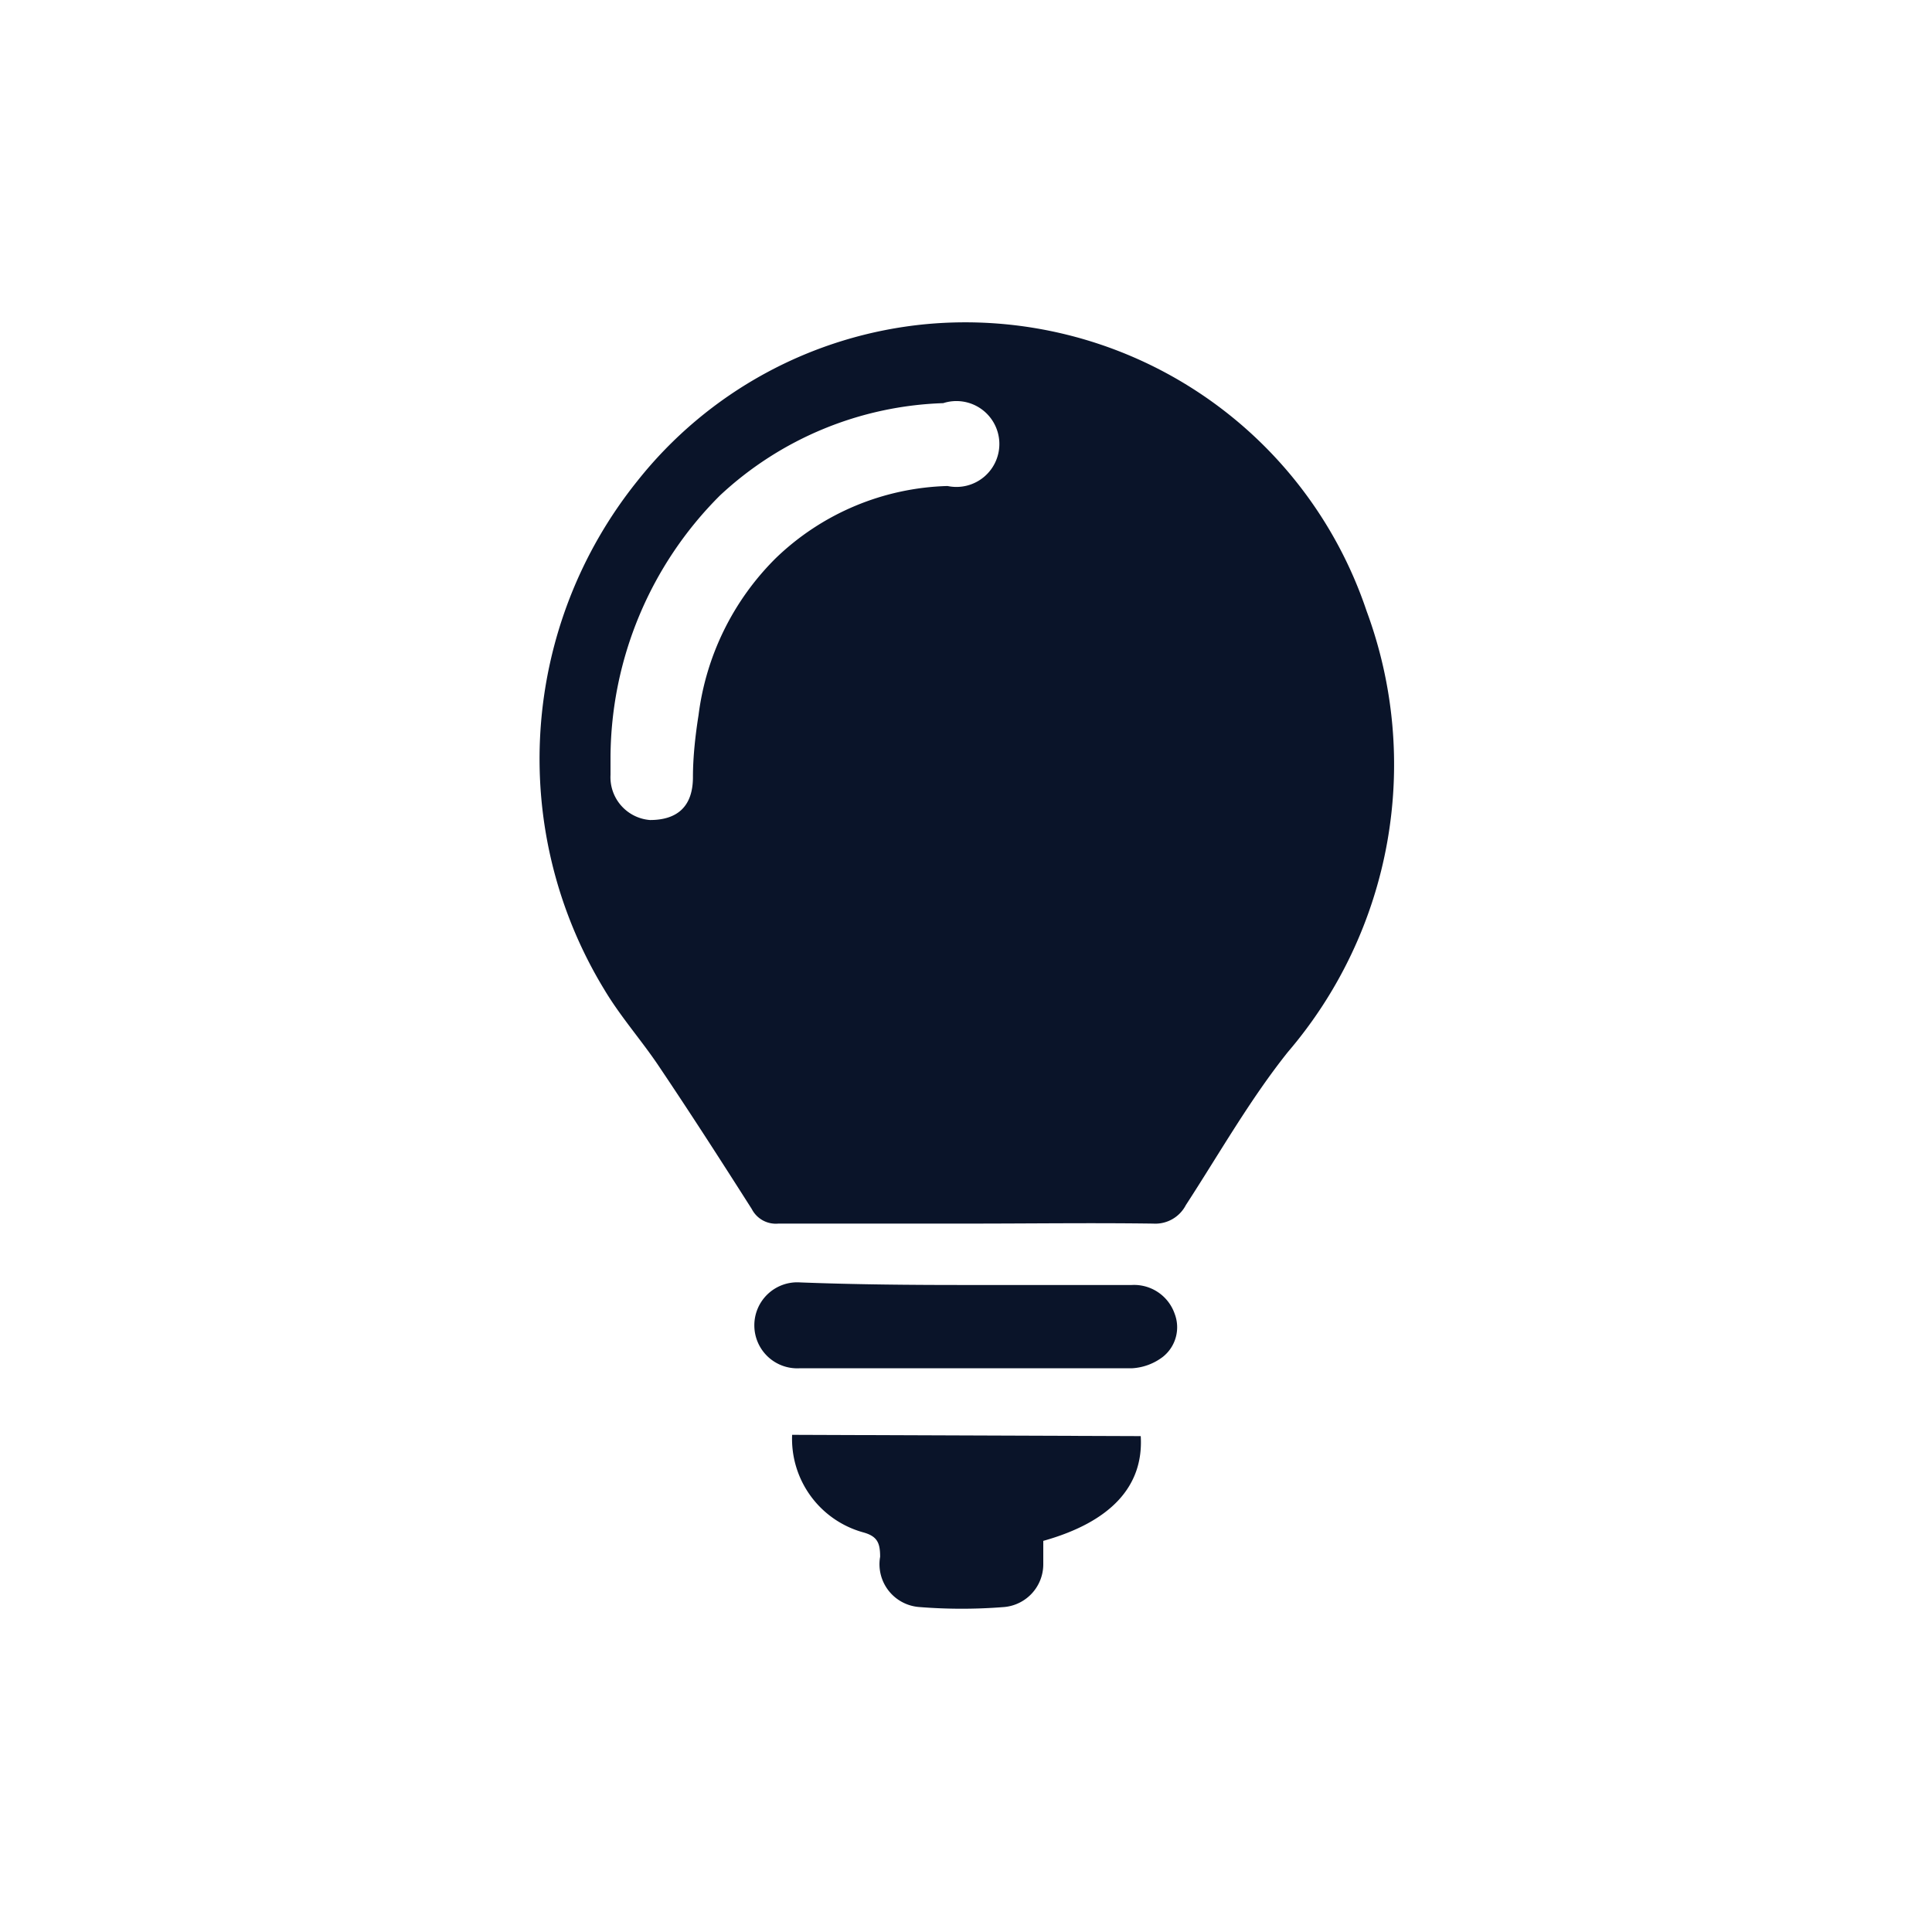 <svg xmlns="http://www.w3.org/2000/svg" viewBox="0 0 45 45"><defs><style>.cls-1{fill:#0a1429;}</style></defs><title>Marketing</title><path d="M22.5 28.5c-1.45 0-2.9 0-4.37 0a.63.63 0 0 1-.62-.34c-.7-1.1-1.42-2.22-2.16-3.32-.4-.6-.9-1.16-1.28-1.8a10.33 10.33 0 0 1 .77-11.83 9.76 9.76 0 0 1 6.73-3.66 9.86 9.86 0 0 1 10.26 6.68A10.3 10.3 0 0 1 30 24.5c-.88 1.1-1.6 2.37-2.38 3.57a.8.8 0 0 1-.76.43c-1.48-.02-2.86 0-4.35 0zm-8.28-10.87v.42a1 1 0 0 0 .92 1.05c.62 0 1-.3 1-1 0-.48.06-1 .13-1.44a6.25 6.25 0 0 1 1.8-3.66 6 6 0 0 1 4-1.68 1 1 0 1 0-.1-1.93 8 8 0 0 0-5.2 2.15 8.67 8.67 0 0 0-2.55 6.08zM26.57 33.45c.07 1.17-.7 2-2.27 2.44 0 .16 0 .35 0 .54a1 1 0 0 1-.9 1 12.4 12.4 0 0 1-2 0 1 1 0 0 1-.9-1.17c0-.33-.07-.48-.4-.57a2.26 2.26 0 0 1-1.65-2.27zM22.5 29.93h3.86a1 1 0 0 1 1 .67.88.88 0 0 1-.27 1 1.3 1.3 0 0 1-.73.27q-3.87 0-7.74 0a1 1 0 0 1-1.05-1 1 1 0 0 1 1.07-1c1.3.05 2.57.06 3.86.06z" class="cls-1"/></svg>
